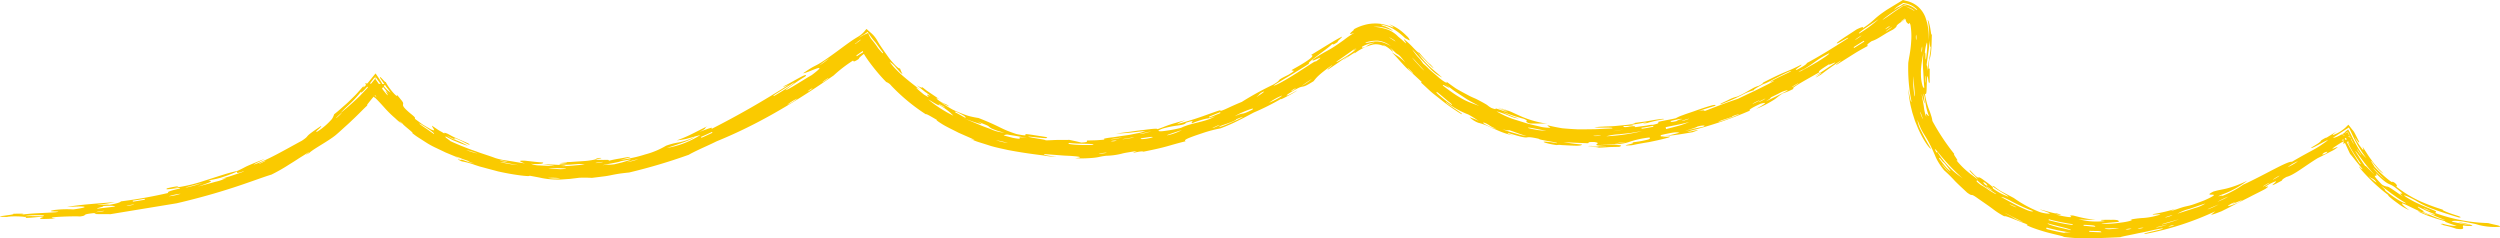 <svg id="Layer_1" data-name="Layer 1" xmlns="http://www.w3.org/2000/svg" viewBox="0 0 626.598 59.765"><defs><style>.cls-1{fill:#faca00;}</style></defs><title>decoration-line-right</title><path class="cls-1" d="M564.09,45.28a25.155,25.155,0,0,1-5.16,1.96c-1.08.28-1.87,0.34-3.36,0.78-3.35,1.72,3.54-.39-2.29,2.22-1.51.58-2.46,0.92-3.11,1.13-0.66.19-1.03,0.26-1.37,0.34a10.711,10.711,0,0,0-1.22.33c-0.57.17-1.38,0.49-2.74,0.9a11.576,11.576,0,0,1,1.35-.62,41.429,41.429,0,0,1-5.72,1.34c-0.81.4,4.33-.43,0.13,0.59a17.809,17.809,0,0,1-2.51.38,21.334,21.334,0,0,0-3.31.42c1.13,0.04-.49.54-2.53,0.76a24.048,24.048,0,0,1-4.76.27c0.61-.19,1.9-0.21,4.4-0.48-0.03-.18-0.01-0.36-0.55-0.45a7.265,7.265,0,0,0-1.29-.05c-0.62,0-1.45-.02-2.57.02-0.57.22,2.17,0.26,0.01,0.36a16.355,16.355,0,0,1-5.72-.56,19.491,19.491,0,0,0,4.27.11,17.6,17.6,0,0,1-3.11-.41c-0.81-.17-1.52-0.36-2.47-0.6-1.24-.08-0.61.16-0.52,0.31,0.1,0.12-.37.26-3.77-0.52,0.24-.09,2.53.31,0.08-0.35-0.08.26-3.81-.98-4.16-0.95,2.04,0.71,2.66.95,2.42,1.04a7.774,7.774,0,0,1-2.62-.47,30.714,30.714,0,0,1-6.33-3.46c-1.72-.91-2.35-1.25-2.87-1.52a12.672,12.672,0,0,1-2.03-1.37c-1.04-.44-0.05.26,1.15,1.02s2.64,1.54,2.32,1.52a15.032,15.032,0,0,1-3.81-2.04c-0.01-.24.36-0.21-2.12-1.97-1.28-.97-1.36-0.8-1.52-0.77s-0.45-.06-1.99-1.74c-0.49-.24-0.02.31,0.58,0.91a6.619,6.619,0,0,1,1.27,1.36c-1.06-.89-1.64-1.23-2.32-1.81a19.759,19.759,0,0,1-3.06-3.08c1.03,0.68-1.1-1.75-.47-1.49a55.67,55.67,0,0,1-5.53-8.33,6.153,6.153,0,0,0-.29-1.28c-0.12-.41-0.26-0.83-0.45-1.31a19.134,19.134,0,0,1-1.14-4.29c0.61,0.83.34-1.86,0.59-4.24,0.25-.55.3,2.49,0.62,1.36-0.02-3.42.07-3.51-.1-3.37-0.06.07-.14,0.19-0.16-0.02a4.654,4.654,0,0,1,.01-0.63c0.02-.34.04-0.76,0.15-1.52,0.58-1.37.54-3.48,0.65-6.52-0.15.63-.19-0.2-0.38-1.25a15.314,15.314,0,0,0-.34-1.54,1.679,1.679,0,0,0-.35-0.74,15.7,15.7,0,0,1,.26,5.22,14.437,14.437,0,0,0-.85-5.92,6.79,6.79,0,0,0-1.81-2.59A6.653,6.653,0,0,0,478.5.2L477.78,0l-0.79.48c-0.97.59-2.03,1.23-3.25,1.98-3.61,2.42-2.7,2.39-5.99,4.61,0.25-.49-0.45-0.25-1.59.31-2.39,1.59-5.45,3.47-4.89,3.49,0.22,0.1,3.3-1.94,2.74-1.28-3.92,2.52-7,4.43-10.29,6.2-0.07.2-.23,0.49-2.49,1.68-1.25.3,1.7-1.29,1.02-1.25-3.85,2-3.64,1.43-9.46,4.45-0.25.23,0.07,0.23-1.23,0.87-1.34.3-2.9,1.66-5.32,2.67a9.123,9.123,0,0,0-2.38.93c-1.21.57-2.33,1.07-1.67,0.97,5.82-2.23,5.27-2.67,8.23-3.5-0.15-.15.91-0.76,2.53-1.62,0.03,0.28,6.77-3.6,6.8-3.12-0.82.45-5.23,2.42-5.3,2.79,2.2-.98.56-0.05-1.83,1.13-1.19.61-2.57,1.26-3.73,1.8-1.16.56-2.1,1-2.42,1.16-3,1.02-4.16,1.46-8.4,3.09,0.04-.23-0.44-0.25-1.56.01,1.93-.65,3.11-0.97,4.24-1.35,0.43-.59-1.94.21-4.49,1.08-1.26.48-2.6,0.87-3.61,1.27a9.179,9.179,0,0,0-1.8.79c-1.84.42-2.02,0.38-4.35,0.89-0.21.22,0.61,0.33-1.35,0.75a5.768,5.768,0,0,0-1.52.18c-0.81.11-1.85,0.26-2.89,0.41-0.25-.11.21-0.37-1.51-0.16a3.5,3.5,0,0,1-1.47.12l-0.02-.24a16.6,16.6,0,0,0,2.5-.18,2,2,0,0,0-1.04-.06c2-.28,3.19-0.48,4.34-0.73,0.17,0.13-2.09.5,0.04,0.24a34.055,34.055,0,0,1,4.29-.98c0.07-.18-0.83-0.05-2.2.15-0.68.12-1.49,0.26-2.35,0.41-0.87.12-1.79,0.24-2.72,0.36,0.1,0.1-.41.24-1.25,0.4-0.84.13-2.02,0.22-3.24,0.34-1.22.14-2.5,0.13-3.54,0.2a19.608,19.608,0,0,0-2.16.19c1.37,0.14,5.42-.09,4.42.27-1.69.03-3.21,0.17-4.64,0.19-1.42,0-2.75.06-4.03,0.02-1.28-.06-2.51-0.14-3.75-0.26-1.23-.2-2.47-0.44-3.75-0.77a1.392,1.392,0,0,0,.7.54c0.07,0.06.02,0.1-.31,0.1a10.943,10.943,0,0,1-1.97-.22c-1.14-.29-2.37-0.53-3.54-0.88s-2.31-.72-3.37-1.05a21.641,21.641,0,0,1-4.27-1.98,24.34,24.34,0,0,1,2.96,1.04c0.48,0.2.95,0.39,1.4,0.54a5.6,5.6,0,0,0,1.24.22c-0.41-.13-0.82-0.26-1.21-0.39-0.38-.15-0.75-0.3-1.09-0.45-0.69-.29-1.31-0.55-1.79-0.78,1.23,0.42,2.22.76,3.01,1.04,0.81,0.23,1.41.41,1.86,0.55a2.752,2.752,0,0,1,1.23.55c0.11,0.2-.71.21,0.71,0.74,1.65,0.06,2.53-.06,4.5.07a25.239,25.239,0,0,1-7.26-2.13c-0.56-.25-1.03-0.47-1.75-0.8s-1.77-.63-3.4-1.21c2.79,1.08,2.88,1.07,2.19.88s-2.13-.65-2.28-0.66a28.015,28.015,0,0,1,2.68,1.12c-2.78-.92-3.14-1.09-3.2-1.01s0.25,0.32-1.04-.14a5.643,5.643,0,0,1-1.09-.75c-0.35-.22-0.95-0.59-2.68-1.48-0.64-.3-1.24-0.53-1.79-0.82s-1.08-.58-1.65-0.88c-0.56-.32-1.19-0.63-1.86-1.07-0.65-.46-1.39-0.98-2.24-1.62,0.52,0.72-.8-0.01-2.2-1.28-0.71-.62-1.53-1.27-2.17-1.89a15.025,15.025,0,0,0-1.46-1.35,9.449,9.449,0,0,0-1.31-1.65,16.734,16.734,0,0,1-1.44-1.92c0.65,0.69,1.35,1.55,2.12,2.36s1.57,1.62,2.29,2.37a11.669,11.669,0,0,0,3.11,2.34c-1.67-1.5-2.82-2.35-3.65-3.27a15.639,15.639,0,0,1-2.44-3c0.86,1.07,5.79,5.91,3.18,3.03a6.149,6.149,0,0,1-1.09-1.02,28.674,28.674,0,0,1-1.9-2.16c0.23,0.54-.41-0.08-1.24-0.94a19.277,19.277,0,0,0-2.34-2.18c-0.38-.24.22,0.49,0.39,0.82,0.09,0.17.09,0.23-.16,0.02s-0.73-.71-1.77-1.55a6.97,6.97,0,0,0-2.79-1.81,14.441,14.441,0,0,0-3.42-.67,8.368,8.368,0,0,1,3.02.34,11.01,11.01,0,0,1,1.45.54c0.56,0.25.47,0.15,0.09-.11a8.412,8.412,0,0,0-1.68-.86,2.526,2.526,0,0,1-1.02-.44,8.53,8.53,0,0,1,3.53,1.33,17.741,17.741,0,0,1,2.62,2.12c0.23,0.03,1.09.65,1.11,0.44a3.012,3.012,0,0,0-.84-1.11,15.036,15.036,0,0,0-1.47-1.3,10.866,10.866,0,0,0-2.9-1.58c1.24,0.69,1.31.94,0.89,0.77a13.076,13.076,0,0,0-2.89-.85,10.068,10.068,0,0,0-4.38.33,11.386,11.386,0,0,0-2.69,1.17c0.77-.32.1,0.13-0.34,0.54s-0.69.75,0.74,0.2A21.219,21.219,0,0,0,337.69,10c-4.43,3.19-3.82,2.27-7.64,4.81-1.44,1.41,4.07-1.91.46,0.7,0.61-.69-1.84.99-4.54,2.72s-5.7,3.43-5.91,3.19c1.61-1.07,5.6-3.32,8.94-5.5-1.13.09,4.23-3.39,5.73-4.88,0.27-.02-0.01.43,1.44-0.56-0.42.02,1.25-1.21,0.98-1.28-1.71.83-4.45,2.6-7.75,4.6,0.88,0.05.52,0.79-4.71,3.68-0.61.57,1.82-.37-0.97,1.28-3.72,1.82-1.12.86-3.77,2.45a76.528,76.528,0,0,0-7.87,4.33c-3.47,1.42-4.24,2.01-5.52,2.32,1.27-.85-2.8.83-6.3,1.96-3.51,1.1-6.36,1.91-2.36.34-0.9.2-1.66,0.42-2.33,0.62-0.67.18-1.26,0.37-1.79,0.55-1.06.37-1.92,0.78-2.95,1.07,0.38-.24-1.11-0.14-3.22.16-1.06.11-2.28,0.26-3.5,0.45-1.23.17-2.46,0.3-3.55,0.51,1.34-.12,2.59-0.16,3.79-0.3s2.37-.26,3.55-0.4a8.134,8.134,0,0,1-2.15.61c-0.57.12-1.22,0.25-1.89,0.38-0.68.1-1.38,0.2-2.07,0.3s-1.34.2-1.93,0.29c-0.59.07-1.11,0.13-1.52,0.2-0.81.13-1.14,0.26-.59,0.39-0.74.06-1.48,0.13-2.22,0.17l-2.22.06c-0.25.19,0.54,0.43-1.48,0.52-1.4-.37-2.22-0.51-2.96-0.68-1.52.04-2.55-.01-3.43,0.03-0.88.02-1.62,0.1-2.54,0.08,0.01-.22-4.09-0.65-4.37-0.94,1.34,0.07,5.98.77,4.48,0.11-4.73-.74-5.19-0.82-5.18-0.64,0.01,0.16.51,0.45-2.21-.09-4.25-1.39-3.64-1.72-9.55-4.04-0.32-.04-0.81-0.12-1.43-0.26a13.269,13.269,0,0,1-2.21-.65c-0.84-.31-1.78-0.69-2.79-1.17-0.98-.54-2.02-1.17-3.09-1.89,1.41,0.78,3.16,1.6,1.4.53-1.83-.57-3.67-2.47-1.15-0.94-0.84-.5-1.62-1.08-2.44-1.62l-1.21-.82-1.15-.9c-0.04.23-.48,0.09-1.45-0.53,0.68,0.54,1.5,1.19,2.17,1.73a7.9,7.9,0,0,1,1.3,1.02c-2.29-1.17,1.18,1.3-1.58-.34-2.41-1.97-2.37-2.1-.96-1.21-3.12-2.39-6.02-4.66-7.66-7a5.29,5.29,0,0,1,1.65,1.5c0.33,0.37.67,0.75,0.94,1.05a2.227,2.227,0,0,0,.66.5c-0.39-.45-0.81-2.01-0.71-1.38-0.39-.01-1.53-1.16-2.67-2.6-1.08-1.5-2.27-3.17-2.86-4.2a7.37,7.37,0,0,0-1.57-2.03L218,7.25l-0.59.71a7.072,7.072,0,0,1-1.46,1.21c-2.52,1.46-4.92,3.55-8.64,6.05-2.49,1.66-1.77.8-5.16,3.12,0.75,0.16,7.23-3.33,2.12.49-1.69.93-6.26,3.95-6.56,3.75a47.319,47.319,0,0,1,4.97-3.43c1.05-1.36-3.54,1.62-5.54,2.52,0.03,0.18.74-.15,1.47-0.49a225.176,225.176,0,0,1-19.57,11.2c1-.9-1.37.16-2.98,0.68,2.53-1.13.68-.74,2.53-1.67l-4.14,2.09a31.7,31.7,0,0,1-3.98,1.7,17.936,17.936,0,0,0,2.52-.41c0.82-.22,1.78-0.49,3.41-0.94a24.652,24.652,0,0,1-4.05,2.05,22.647,22.647,0,0,1-4.38,1.21c3.33-1.1,6.18-2.02,6.99-2.79a15.632,15.632,0,0,1-4.05,1.4,16.549,16.549,0,0,0-3.13.82,20.206,20.206,0,0,1-5.25,2.19,31.233,31.233,0,0,1-3.65.94,14.363,14.363,0,0,1-2.56.38c2.77-.59,2.9-0.79,1.91-0.65-0.5.05-1.27,0.23-2.15,0.37s-1.86.34-2.76,0.57c0.45-.31-0.36-0.26-1.26-0.24-0.91-.01-1.9,0-1.8-0.2,2.29-.25.97-0.46-0.01-0.12,0.17,0.09-.16.2-0.78,0.32a17.522,17.522,0,0,1-2.57.31c-1.02.07-2.12,0.14-3.1,0.21-0.98.03-1.85,0.04-2.39,0.09,4.36,0.15-1.94.28-.01,0.6,0.94,0,1.7,0,2.33-.02,0.63-.05,1.14-0.09,1.57-0.12a7.023,7.023,0,0,1,2.09.09c-2.21.17-3.77,0.41-6,.4,4.19-.14-3.66-0.51-4.49-0.43a28.263,28.263,0,0,1,2.99.42c-1.88-.05-3.06-0.13-3.93-0.17a5.425,5.425,0,0,1-2.06-.41,10.742,10.742,0,0,0,2.43.01c0.51-.06.71-0.17,0.61-0.33-1.84-.12-3.14-0.31-4.03-0.4a6.722,6.722,0,0,0-1.59-.04c-0.42.1,0.27,0.4,1.08,0.67-2.11-.3-3.06-0.51-3.95-0.63-0.44-.07-0.87-0.13-1.41-0.22a14.825,14.825,0,0,1-2.05-.49c-1.56-.59-3.11-1.03-4.89-1.7a65.617,65.617,0,0,1-6.37-2.54c-0.35-.37-1.78-1.21-1.1-1.13,0.62,0.32,1.19.63,1.75,0.9,0.57,0.23,1.09.44,1.57,0.64a21.22,21.22,0,0,0,2.18.76,22.122,22.122,0,0,0-3.23-1.49,7.577,7.577,0,0,1-2.1-1.12c2.27,1.22,2.32,1.04,2.08.87-0.23-.19-0.7-0.48.72,0.12,1.35,0.59,1.57.79,2.65,1.29,0.75,0.11.01-.24-1.2-0.79-0.61-.26-1.33-0.58-2.06-0.89s-1.4-.72-1.97-1.02c-1.19-.46-0.76-0.12-0.75-0.07a1.574,1.574,0,0,1-.55-0.28c-0.23-.13-0.56-0.3-0.99-0.56-0.42-.28-0.95-0.65-1.64-1.11,0.07,0.4.73,1.11,0.51,1.17a3.005,3.005,0,0,1-1.2-.51c-0.38-.21-0.85-0.48-1.46-0.84-0.59-.39-1.27-0.91-2.1-1.53-0.1-.25.41-0.11-0.96-1.2-2.1-1.73-2.08-2.11-2.03-2.43a0.756,0.756,0,0,0-.12-0.64,4.563,4.563,0,0,0-.48-0.63c-0.22-.29-0.51-0.65-0.92-1.1,0.3,1.11-2.32-2-2.84-3.32,0.12,0.66-1.78-2.03-1.35-.85,0.5,0.71,1.11,1.57,1.61,2.28a14.387,14.387,0,0,1,.98,1.34c-0.29-.23-0.61-0.48-0.97-0.81-0.33-.35-0.7-0.78-1.14-1.32,0.17-.02-0.49-1.01-1.27-2.14l-0.39-.57-0.44.54c-0.71.87-1.48,1.84-2,2.42-0.54.56-.82,0.74-0.47,0.08-0.98,1.09-1.64,1.87-2.19,2.43s-0.97.95-1.37,1.35-0.82.79-1.42,1.3-1.33,1.22-2.49,2.12a4.534,4.534,0,0,1-.57,1.21,16.6,16.6,0,0,1-3.62,3.12c-0.61.21-.22-0.15,0.24-0.55s0.94-.89.62-0.81c-4.86,3.22-2.34,2.04-4.74,3.65-3.99,2.14-8.84,5.01-12.06,5.99-0.05-.15,2.37-1.13,2.65-1.4-2.38.93-3.41,1.37-4.2,1.72s-1.28.7-2.66,1.3c-2.11.4-5.05,1.45-8.01,2.37a39.981,39.981,0,0,1-7.92,1.86c2.03-.45,1.48-0.62-1.51.07-1.48.77,3.72-.42,3.09,0.08-2.58.6-3.32,0.91-2.85,1.1a116.871,116.871,0,0,1-11.89,2.12c-0.18.25-.93,0.53-2.94,0.86-0.38-.13-2.5.09-3.05-0.01a34.639,34.639,0,0,0,4.48-.66c-3.21.25-9.59,0.68-12.02,1.24,4.97-.36,6.1-0.02,1.57.59a25.887,25.887,0,0,0-4.54.12c-3.54.6,2.93,0.24,0.04,0.6-5.85.34-5.38,0.21-9.06,0.66,1.68-.26,1.61-0.37-1.53-0.29,1.09,0.26-6.63.78-1.48,0.79,0.83-.28,5.86-0.12,4.56.26,2.61-.09,3.87-0.4,4.54-0.26-0.87.33-2.29,0.72,3.07,0.39-3.86-.34,4.82-0.64,6.07-0.5,2.41-.31-0.4-0.54,4.5-0.93-2.7.5,1.8,0.28,3.11,0.36,3.73-.62,10.39-1.71,16.65-2.74,3.16-.73,8.04-1.98,12.63-3.44,4.6-1.42,8.88-3.09,11.1-3.74a43.943,43.943,0,0,0,4.51-2.57c0.65-.4,1.33-0.82,2.1-1.33s1.7-1.04,2.79-1.77c0.21,0.03-1.83,1.37.13,0.2,1.05-1,4.69-2.9,6.54-4.4,0.5-.41,1.14-0.99,1.85-1.64s1.52-1.35,2.28-2.1c1.57-1.44,3-3,3.95-3.82-0.49.29,0.03-.34,0.74-1.23,0.36-.44.78-0.93,1.16-1.39s0.69-.92.89-1.22c0.39-.14-0.89,1.57-0.61,1.54,0.99-1.31,1.69-2.23,2.24-2.96l-5.11-.18a31.688,31.688,0,0,1,2.34,3.62c-0.06-.32.17-0.03,0.7,0.48,0.51,0.52,1.25,1.33,2.03,2.2a27.249,27.249,0,0,0,2.51,2.44,13.249,13.249,0,0,0,1.82,1.5c-0.68-.58-1.29-1.28.08-0.09-0.01.24,3.16,2.58,2.31,2.25a16.338,16.338,0,0,0,1.94,1.39c0.6,0.38,1.13.73,1.62,1.04a20.738,20.738,0,0,0,2.58,1.4c0.77,0.37,1.48.7,2.26,1.08,0.8,0.33,1.68.7,2.79,1.16,3.51,1.7-1.78-.29,1.28,1.08a18.123,18.123,0,0,1,3.23.87c0.41,0.14.85,0.28,1.32,0.43,0.47,0.12.96,0.25,1.46,0.39,1,0.27,2.05.54,3.08,0.82,4.17,0.94,8.19,1.38,7.89,1.07,1.54,0.3,2.15.39,3.04,0.59a21.138,21.138,0,0,0,4.76.38c0.77-.05,1.55-0.11,2.33-0.16,0.78-.1,1.57-0.19,2.37-0.29,1.76-.06,2.45.01,3.15,0.03,1.29-.16,2.36-0.29,3.28-0.41s1.67-.31,2.35-0.43c1.35-.26,2.41-0.37,3.71-0.51a141.545,141.545,0,0,0,14.93-4.44c0.47-.29,1.39-0.75,2.61-1.33s2.75-1.24,4.36-2.04c8.83-3.6,17.81-8.49,29.34-16.51a34.134,34.134,0,0,1,4.82-3.71c0.32,0-.19.67,1.52-0.46-0.31-.14,1.87-1.73,3.79-3.17l-4.41-.96c0.62,0.88,1.22,1.71,1.66,2.26-0.39.18,2.95,4.84,5.79,7.68a2.885,2.885,0,0,1,1.3.96,47.366,47.366,0,0,0,8.59,7.11c0.24-.04.51,0.09,2.84,1.45-0.35-.05.27,0.4,1.33,1.06s2.63,1.39,4.06,2.13c2.93,1.31,5.45,2.32,2.9,1.53,0.5,0.2.98,0.4,1.44,0.58s0.92,0.31,1.36.45c0.87,0.27,1.68.53,2.43,0.77,1.52,0.44,2.89.7,4.21,1,2.66,0.51,5.22.91,9.03,1.38a15.779,15.779,0,0,0,3.13.31c-1.97-.22-3.18-0.45-3.09-0.67,1.37,0.1,2.78.21,4.07,0.31,1.29,0.12,2.46.12,3.34,0.21,1.75,0.14,2.35.33,0.39,0.52a25.671,25.671,0,0,0,3.32,0c0.8-.04,1.33-0.09,1.77-0.15,0.88-.1,1.36-0.31,2.74-0.46a17.373,17.373,0,0,0,3.86-.52c0.73-.21,1.47-0.3,3.83-0.69-2.58,1.09,1.01-.18,1.62.19,6.34-1.27,5.9-1.45,10.58-2.62-0.4-.26-0.36-0.52,4.22-2.03a32.716,32.716,0,0,1,4.5-1.19,45.543,45.543,0,0,0,4.8-2.12c1.17-.57,2.14-1.11,3.56-1.86a60.772,60.772,0,0,0,6.88-3.45c-0.52.45,1.22-.45,2.57-1.19,1.32-.77,2.25-1.37.17-0.22-1.76.99-1.87,0.68-.18-0.31,3.97-2.41,1.61-.2,5.55-2.68,0.69-.87,1.19-1.59,4.67-4.06,0.01,0.18-1.54,1.22-1.07,1.15,1.93-1.23,4.62-3.25,5.11-3.37-2.1,1.55-1.22.95-.08,0.18s2.41-1.57,1.48-.73a12.232,12.232,0,0,1,4.9-2.38,4.508,4.508,0,0,1,1.81.13c0.49,0.15.9,0.31,1.09,0.36-0.69-.39-0.66-0.41-0.24-0.24a6.943,6.943,0,0,1,2.12,1.56c0.16-.08-0.25-0.62-0.69-1.08,0.74,0.65,1.16,1.08,1.44,1.33a2.275,2.275,0,0,0,.52.38c0.25,0.14.49,0.22,1.97,2.13a12.989,12.989,0,0,0-1.84-1.59c-0.33-.21-0.62-0.39-1.57-0.99,0.94,0.91,1.67,1.78,2.3,2.46s1.14,1.25,1.67,1.73c1.08,0.95,1.9,1.73,3.51,3.21L357,20.7c1.46,1.31,2.42,2.29,3.25,2.92,0.82,0.65,1.39,1.1,1.93,1.53a49.1,49.1,0,0,0,4.88,3.42c1.36,0.45-4.36-2.94-3.77-2.97a22.239,22.239,0,0,0,5.52,3.08c1.55,0.84,2.09,1.3,2.7,1.65a18.5,18.5,0,0,0-2.34-.93,6.793,6.793,0,0,0,2.13,1.36,13.514,13.514,0,0,1,2.17.73c0.74,0.32,1.49.69,2.27,0.98a20.346,20.346,0,0,0,4.49,1.52c-1.18-.34-1.73-0.62-1.44-0.67,6.88,2.14,2.91.38,7.71,1.46,0.11,0.35,5.07.9,4.56,1.11-5.55-.94-3.12.08-0.06,0.48a3.534,3.534,0,0,1,1.17-.01c0.63,0.03,1.43.07,2.22,0.11s1.55,0.07,2.1.04c0.55-.05.89-0.14,0.81-0.3-1.84-.12-3.51-0.41-4.63-0.59,2.1,0.11,2.96.17,6.2,0.28,0.25-.13-0.25-0.35,1.55-0.31,2.64,0.39-2.13.84,3.12,1.02-2.69.15-4-.14-4.69,0.01,1.62,0.09,2.45.14,2.66,0.18s-0.22.16-1.09,0.22c2.14,0,2.93-.11,3.57-0.14,0.64-.05,1.14-0.03,2.7-0.08,0.97-.36.24-0.44-0.94-0.46s-2.85-.09-3.77-0.18c1.19,0.03,2.16.04,2.96,0.04s1.43-.09,1.94-0.14a10.145,10.145,0,0,0,2.03-.4,23.815,23.815,0,0,1,5.33-1.2c0.18,0.14.25,0.3-.32,0.51a26.31,26.31,0,0,1-4.2.73c1.09,0.02.07,0.34-.72,0.51-0.79.19-1.33,0.33,0.8,0.2,2-.42,3.15-0.6,4.38-0.8,1.22-.27,2.54-0.5,4.8-1.12,1-.39.01-0.25-0.75-0.16-0.77.05-1.29,0.14,0.65-.31,1.52-.07,4.38-0.58,6.16-0.88,4.46-1.52-4.16.82-.14-0.46a96.376,96.376,0,0,0,14.59-4.98c-0.5-.07.15-0.57,2.6-1.7,1.9-.49,1.28-0.06-1.1,1.29a25.484,25.484,0,0,0,4.67-2.42c0.68-.48.93-0.79,1.98-1.46a18.592,18.592,0,0,0,2.83-1.2c-0.58.05-.1-0.34,1.08-1.07s3.08-1.78,5.34-3.07c-0.51-.03.11-0.56,2.38-1.96-0.18.37,1.61-.65,1.55-0.37-1.68,1.15-3.84,2.52-5.07,3.4,4.7-2.68-2.61,1.96,1.5-.45q1.635-1.305,4.99-3.54c0.01,0.18-1.58,1.16-1.11,1.1,5-3.11,4.53-2.95,7.8-4.71,0.12-.29-0.69-0.08,1.02-1.23,1.61-.49,2.98-1.73,5.34-2.89,1.72-1.21-.06-0.51,2.26-2.06,0.86-.6,1.5-1.01,1.92-1.27l-1.67.35a1.052,1.052,0,0,1,.55.29,0.326,0.326,0,0,1,.12.23,1.518,1.518,0,0,0,.29.69,2.973,2.973,0,0,0,.39.34,0.125,0.125,0,0,0,.15-0.1c0.05-.12.09-0.31,0.37,0.34a17.2,17.2,0,0,1,.19,3.95c-0.04.67-.09,1.39-0.21,2.26-0.05.43-.13,0.91-0.22,1.43-0.05.26-.1,0.54-0.15,0.83-0.05.32-.11,0.66-0.16,1.02a42.246,42.246,0,0,0,.8,9.72c-0.15.53-.63-2.11-0.8-3.17a27.806,27.806,0,0,0,.69,4.63c0.11,0.44.22,0.88,0.33,1.33l0.42,1.32c0.26,0.89.64,1.72,0.97,2.54,1.39,3.23,3.13,5.46,3.27,5.14-1.31-2.13-2.04-3.59-2.57-4.66a7.6,7.6,0,0,1-.81-2.54c0.37,1.02.64,1.72,0.87,2.22,0.25,0.49.43,0.81,0.6,1.09,0.33,0.57.64,0.97,1.39,2.35,0.92,1.77,1.23,2.56,1.6,3.41a10.106,10.106,0,0,0,.72,1.44,16.557,16.557,0,0,0,1.53,2.17,35.1,35.1,0,0,1,2.69,2.66c1.28,1.29,2.69,2.55,3.03,2.89,1.79,1.29.46-.17,2.81,1.54,1.01,0.7,1.73,1.2,2.29,1.59s0.94,0.68,1.3.94a18.644,18.644,0,0,0,2.93,1.88c0.32-.2,2.23.69,5.96,2.1-1.21-.13.91,0.78,3.43,1.54,2.51,0.8,5.45,1.3,5.53,1.53a46.937,46.937,0,0,0,7.03.37c2.53-.11,5.05-0.18,7.15-0.3,0.36-.19,2.35-0.51,4.56-1.01,2.23-.39,4.65-1.07,6.07-1.21,0.53,0.22-5.84,1.34-4.45,1.42a74.127,74.127,0,0,0,17.6-5.69,11.752,11.752,0,0,1-.99.79c-0.11.15,0.4,0.07,2.63-.83,0.65-.33,1.33-0.66,2.05-1.03s1.5-.78,2.36-1.22,1.83-.91,2.9-1.47,2.28-1.13,3.61-1.85c2.17-1.5-1.74.45,1.07-1.24,4.6-2.25-2.7,2.26,3.02-.82,0.25-.25-0.08-0.23,1.21-0.95,1.84-.44,4.48-2.66,7.81-4.7,1.34-.65,2.68-1.35,4.07-2.06,3.1-2.07-2.88,1.24.97-1.3,3.55-2.27-.66,1.18,2.89-1.09a3.979,3.979,0,0,1,.68-0.61l-2.82-.9c0.74,1.37,1.79,3.8,2.35,4.91,0.62,0.68,1.55,1.96,3.03,3.69,0.23,0.63-1.7-1.66-.28.23A45.1,45.1,0,0,0,599.57,49c-0.69-.36.64,0.83,2.18,1.92a13.756,13.756,0,0,0,2.96,1.77c-1.59-1.12-2.15-1.77-1.67-1.68s2,0.92,4.9,2.27c-1.87-.66-0.99-0.19.65,0.48,0.81,0.36,1.85.68,2.78,1.01,0.96,0.27,1.82.55,2.35,0.68-0.51.08,1.92,0.86,2.89,1.18a9.276,9.276,0,0,1-2.04-.18,18.684,18.684,0,0,1-2.58-.71c2.78,1-.91-0.09,1.41.74a21.1,21.1,0,0,1,3.05.85c2.78,0.41,1.29-.53,1.79-0.82,1.64,0.24,2.43.12,2.23-.04a16.433,16.433,0,0,0-3.62-.77c1.14,0.34,2.94.61,2.96,0.75-2.06-.39-3.3-0.64-4.5-0.9,0.24-.25.99-0.3,3.13,0.02,1.25,0.25,2.02.4,2.58,0.52s0.89,0.25,1.27.34a16.39,16.39,0,0,0,5.13.41c0.08-.19-0.39-0.33-1.01-0.46s-1.4-.31-1.97-0.47a41.87,41.87,0,0,1-13.21-2.51l0.18-.45c-1.01-.41-1.78-0.73-2.42-1.01s-1.18-.49-1.7-0.74-1.06-.46-1.67-0.81a21.656,21.656,0,0,1-2.26-1.37c0.3-.08,1.02.23,2.79,1.16a22.456,22.456,0,0,0,4.6,2.24c1.66,0.64,3.6,1.26,6.39,2.1,1.09-.01-0.12-0.36-1.48-0.81s-2.87-1.05-2.54-1.15a51.164,51.164,0,0,1-5.29-1.94,29.124,29.124,0,0,1-6.47-3.91c0.46,0.17.27-.73-0.91-1.2,0.25,0.77-3.03-2.14-4.52-3.75,0.04-.15-1.07-1.55-0.66-1.36a17.24,17.24,0,0,0,1.68,2.08,6.61,6.61,0,0,0,1.34,1.08c-0.4-.39-0.75-0.74-1.08-1.06-0.31-.33-0.58-0.65-0.83-0.93a15.94,15.94,0,0,1-1.23-1.56c-0.36-.47-0.68-0.94-1.02-1.47s-0.73-1.1-1.17-1.83c0.28,0.8.3,1.04-.01,0.69a18.672,18.672,0,0,1-1.93-2.94c0.36,0.34,1.18,1.73,1.11,1.07-0.66-1.26-.98-1.93-1.2-2.32a4.47,4.47,0,0,0-.53-0.72l-0.97-1.24-0.71.71a10.6,10.6,0,0,1-1.97,1.38c-1.57.77-1.64,0.66-.25-0.41-0.85.53-1.71,1.06-2.56,1.58-0.11-.02-0.27,0-1.35.69-0.07.21-.23,0.49-2.44,1.77-0.41.7,3.62-1.83,4.17-1.84-3.52,2.62-3.32,2.06-9.04,5.42-1.05-.25-6.76,3.24-12.23,5.75a25.864,25.864,0,0,1-5.27,2.83c0.46-.41-2.16.57-0.14-0.33A22.673,22.673,0,0,0,564.09,45.28Zm39.05,4.02c-2.56-1.77-3.37-2.37-3.87-2.52a2.845,2.845,0,0,1-1.45-.55c-1.8-1.81-1.88-2.16-1.73-2.18,0.17-.03.65,0.18,0.22-0.63,3.42,3.42,2.94,2.19,4.82,3.55,1.94,1.52,1.93,1.59,1.67,1.56S602.02,48.36,603.14,49.3Zm-7.18-5.54c-0.38-.32-0.98-0.96-1.48-1.45-0.48-.5-0.84-0.88-0.79-0.63-0.72-1-1.44-2.03-2.54-3.83C591.47,37.93,593.36,41.01,595.96,43.76ZM115.24,39.41c-0.23-.21.08-0.14,0.66,0.08,0.29,0.12.65,0.26,1.05,0.42,0.41,0.14.86,0.29,1.31,0.45-0.31,0,.54.31,1.45,0.63A23.186,23.186,0,0,1,115.24,39.41Zm-5.71-5.85c-0.5-.35-1-0.71-1.59-1.13s-1.31-.84-2.11-1.5a2.918,2.918,0,0,1,.9.47c0.44,0.24.96,0.57,1.44,0.9C109.13,32.95,109.93,33.59,109.53,33.56Zm85.43-9.57c-0.74.23-.05-0.24,1.11-0.95s2.76-1.72,3.89-2.42C199.76,20.99,197.92,22.25,194.96,23.99Zm45.37,3.94c2.86,1.34,2.46,1.4,2.51,1.64-1.08-.55-1.28-0.76-2.62-1.42Zm243.6-10.14c-0.04-.73-0.03-1.46-0.21-1.42,0.06-.7.17-1.38,0.25-1.95s0.15-1.05.21-1.5a25.594,25.594,0,0,0,.28-2.77c0.07,0.88.11,1.71,0.28,1.65C484.52,14.68,484.13,15.24,483.93,17.79ZM497.9,45.61a1.746,1.746,0,0,1,1.09.96A1.551,1.551,0,0,1,497.9,45.61ZM483.39,19.16c0.05-.37.07-0.11,0.08,0.28a9.938,9.938,0,0,1,.05,1.12C483.5,21.29,483.32,19.55,483.39,19.16Zm27,33.75c-0.19.22-1,.01-2.36-0.62-1.37-.6-3.28-1.59-5.65-2.94a2.963,2.963,0,0,1,1.05.34c0.46,0.19,1.01.47,1.66,0.82A45.751,45.751,0,0,0,510.39,52.91ZM483.55,14.86c-0.23.17,0-1.92-.28-1.6a10.24,10.24,0,0,1,.51-2.61C483.88,10.71,483.98,11.98,483.55,14.86Zm15.23,32c-0.58-.5.94,0.5,1.26,0.74C500.62,48.07,499.08,47.13,498.78,46.86ZM286.51,33.61c0.02-.12,1.77-0.41,2.88-0.72A13.809,13.809,0,0,1,286.51,33.61Zm17.43-4.14-0.09-.22c0.92-.37,1.85-0.75,2.78-1.13l0.09,0.22C305.79,28.72,304.86,29.1,303.94,29.47Zm1.48-.34c-2.3,1.46-6.15,1.67-8.53,2.9a33.872,33.872,0,0,1-4.78.86c-1.13.05-1.41-.09,0.18-0.68a26.1,26.1,0,0,1,3.97-.78c0.99-.17,1.64-0.29,1.8-0.66,3.07-1,.78.2,1.61,0.11a20.455,20.455,0,0,1,3.54-1.15A7.238,7.238,0,0,0,305.42,29.13ZM483.13,22c-0.11.11-.26-0.05-0.42-0.44a10.279,10.279,0,0,1-.36-1.82,11.018,11.018,0,0,1-.06-1.33,10.384,10.384,0,0,1,.06-1.55c0.09-1.08.32-2.31,0.56-3.63-0.08,1.03-.13,1.77-0.14,2.37,0.01,0.58.04,1.05,0.05,1.56C482.91,18.16,482.92,19.35,483.13,22Zm13.25,23.18a13.615,13.615,0,0,0,1.95,1.59c0.51,0.33,1.13.73,2.8,1.82,0.12,0.23-.8-0.3-1.76-0.92a17.289,17.289,0,0,0-2.06-1.31c-1-.76-1.07-0.89-1.08-1ZM279.21,34.92c0.03-.09,1.8-0.3,2.93-0.48A16.034,16.034,0,0,1,279.21,34.92Zm140.28-4.56c2.46-.63,2.74-0.61,2.95-0.51a2.976,2.976,0,0,0-1.41.51C419.32,30.75,419.75,30.44,419.49,30.36ZM471.68,4.81a30.567,30.567,0,0,1-4.87,3.58C466.26,8.36,469.3,6.43,471.68,4.81Zm3.84-2.38a6.6,6.6,0,0,1,1.85-1.38l0.48-.31,0.53,0.1a5.388,5.388,0,0,1,2.65,1.28,1.031,1.031,0,0,1,.36.43,2.079,2.079,0,0,1-.51-0.31,5.516,5.516,0,0,0-2.54-1.14L477.92,1l-0.4.27-0.66.44C477.03,1.47,476.3,1.93,475.52,2.43Zm7.4,21.03c0.53,0.87.34,3.09,1.38,5.61-0.46.03-.83-1.46-0.68,0.24a10.825,10.825,0,0,1-.59-2.49c-0.08-.61-0.22-1.33-0.59-3.3,0.23,0.62.5,1.81,0.7,2.23S483.26,25.85,482.92,23.46Zm-76.58,9.22c4.48-.69-4.02.7,0,0h0ZM245.72,30.4c1.29,0.53,2,.8,2.42.99a2.181,2.181,0,0,1,.68.45,2.733,2.733,0,0,0,.83.49,15.848,15.848,0,0,0,2.95.92,9.307,9.307,0,0,1-3.42-.87c-0.82-.32-1.8-0.63-2.87-1.1-1.07-.45-2.27-0.95-3.58-1.5-1.02-.47-1.06-0.48-0.62-0.29,0.22,0.1.56,0.24,0.96,0.42,0.41,0.14.88,0.31,1.34,0.47C246.28,31.03,248.05,31.57,245.72,30.4Zm166.54,1.63c0.99-.11,1.96-0.31,2.93-0.5l0.04,0.24c-0.98.19-1.95,0.39-2.94,0.5ZM523.08,56.35c3.13,0.12,2.8.27,2.93,0.47-1.21-.04-1.47-0.14-2.95-0.23Zm30.5-5.33a9.306,9.306,0,0,1-2.6,1.11c-1.54.54-3.4,1.07-4.41,1.44a10.578,10.578,0,0,1,2.85-1.17C550.95,51.92,552.66,51.26,553.58,51.02ZM216.1,9.52a3.973,3.973,0,0,1,1.24-.86c0.12-.09.24-0.17,0.31-0.22l0.64-.45,0.47,0.69a19.419,19.419,0,0,0,1.38,1.81c0.41,0.45.78,1.12,1.97,2.63,0.25,0.63-.4-0.09-1.17-1.01a22.569,22.569,0,0,0-1.77-2.36,6.454,6.454,0,0,1-.54-0.97l-0.22-.51-0.67.31A7.141,7.141,0,0,0,216.1,9.52Zm66.1,25.4c0.02-.13,1.8-0.3,2.93-0.57a3.473,3.473,0,0,1-1.04.29C283.51,34.74,282.78,34.83,282.2,34.92Zm80.7-13.9c0.5,0.34,1,.7,1.53,1.09a20.791,20.791,0,0,0,1.78,1.26c0.67,0.44,1.43.93,2.29,1.5,0.88,0.55,1.93,1.07,3.12,1.72-2.3-.98-3.78-0.97-9.1-5.11-0.35-.58,1.01.37,1.48,0.52C364.28,22.1,363.61,21.57,362.9,21.02ZM504.67,51.31c-0.32-.21-0.07-0.11.31,0.06a10.806,10.806,0,0,1,1.07.49C506.72,52.23,505.01,51.54,504.67,51.31Zm9.69,3.64c0.94,0.29,1.91.47,2.87,0.7,0.97,0.17,1.93.39,2.91,0.5,0.72,0.27-.11.25-1.44,0.02-1.33-.21-3.14-0.64-4.41-0.99ZM279.25,35.4a4.345,4.345,0,0,1,1.48-.17A3.072,3.072,0,0,1,279.25,35.4Zm36.99-11.49a2.564,2.564,0,0,1,1.22-.91C318.59,22.54,314.51,25.21,316.24,23.91ZM451.58,18.1a3.782,3.782,0,0,1,1.32-.73c3.01-1.78,3.23-2.46,6.38-4.01,0.28,0.06-1.08,1-2.79,2.06C454.76,16.44,452.7,17.61,451.58,18.1ZM474.47,3.56c1.26-.88,2.53-1.68,3.19-2.07l0.36-.21,0.27,0.08c0.76,0.23.9,0.31-.02,0.09l-0.29-.07-0.27.19c-0.35.25-.98,0.66-1.92,1.27C472.57,5.18,471.44,5.78,474.47,3.56Zm69.24,50.92c-0.76.14,1-.43,1.41-0.51C545.89,53.83,544.12,54.4,543.71,54.48ZM206.2,16.41a21.925,21.925,0,0,1,2.43-1.78A19.183,19.183,0,0,1,206.2,16.41Zm30,9.75c-0.63-.44,1.01.41,1.35,0.64C238.19,27.25,236.54,26.4,236.2,26.16Zm186.37,4.15c-0.76.16,1-.45,1.41-0.53C424.73,29.62,422.97,30.22,422.57,30.31Zm171.34,9.31a10.682,10.682,0,0,1-2.26-2.92c-0.4-.69-0.77-1.42-1.13-2.08-0.32-.68-0.63-1.3-0.91-1.76l-0.25-.41-0.3.24a3.1,3.1,0,0,0-.66.64c-1.76,1-2.52,1.27-2.82,1.19,1.48-.96,2.49-1.61,3.29-2.13l0.69-.44,0.37,0.78c0.51,1.07.84,1.89,1.41,2.88a19.271,19.271,0,0,0,1,1.71A25.233,25.233,0,0,0,593.91,39.62ZM57.57,44.56a9.6,9.6,0,0,1-2.69.99c-1.59.44-3.47,0.95-4.53,1.25,3.58-1.28,3.96-1.35,2.69-1.6a24.48,24.48,0,0,0,3.14-.66,43.133,43.133,0,0,0,4.04-1.52c0.18,0.13-.53.69,1.58-0.07,0.4-.09.06,0.06-0.62,0.32-0.69.23-1.7,0.57-2.62,0.88C56.7,44.71,55.22,45.14,57.57,44.56Zm92.73-3.69c-0.78.02,1.06-.27,1.47-0.29C152.55,40.56,150.72,40.85,150.3,40.87Zm108.12-6.23c-2.49-.42-2.08-0.16-2,0.01,0.04,0.08,0,.15-0.54.09a12.288,12.288,0,0,1-1.23-.2c-0.56-.15-1.29-0.34-2.25-0.59a1.688,1.688,0,0,1,1.33-.15C254.59,33.93,256.01,34.13,258.42,34.64Zm10.39,1.19c2.21,0.31,6.68.08,6,.48C271.31,36.45,267.76,36.17,268.81,35.83ZM479,1.89c-0.41-.13-0.1-0.13.36,0.03,0.22,0.09.49,0.21,0.72,0.33a4.633,4.633,0,0,1,.48.37c0.34,0.31.06,0.13-.34-0.14a3.75,3.75,0,0,0-.69-0.36A2.788,2.788,0,0,0,479,1.89ZM595.58,42.08c0.26,0.1,1.87,1.96,3.21,3.09A18.291,18.291,0,0,1,595.58,42.08ZM236.14,26.27A14.162,14.162,0,0,1,239.78,29a32.329,32.329,0,0,1-6.33-4.09C234.32,25.37,236.38,26.73,236.14,26.27ZM482.58,11.64a3.538,3.538,0,0,1-.14,1.52A4.138,4.138,0,0,1,482.58,11.64ZM47.31,47.05c0.21-.18,2.64-0.75,4.35-1.22A32.1,32.1,0,0,1,47.31,47.05ZM65.9,41.03c-0.74.25,0.94-.56,1.33-0.71C67.97,40.06,66.3,40.9,65.9,41.03Zm20.3-12.7c1.47-1.72,2.79-2.41,5.18-5.42-0.45,1.08,1.57-1.1,3.45-3.67l0.05-.07,0.05,0.07a49.018,49.018,0,0,0,3.39,4.33c-1.84-1.73-.03.2-0.37,0.31a19.332,19.332,0,0,1-1.87-2.42c-0.53-.75-1-1.43-1.43-2.05l0.45,0.02c-0.79.98-1.48,1.81-2.13,2.58-0.69.72-1.33,1.39-1.97,2.07C89.66,25.37,88.25,26.65,86.2,28.33Zm200.52,6.34c1.83-.25,3.05-0.5,3.02-0.26a10.183,10.183,0,0,1-2.62.46A0.361,0.361,0,0,1,286.72,34.67ZM556.63,50.56a27.746,27.746,0,0,1,2.72-1.3A15.446,15.446,0,0,1,556.63,50.56ZM412.38,32.87a47.659,47.659,0,0,1-8.96,1.29,14.673,14.673,0,0,1,3.25-.51c0.87-.1,1.85-0.2,2.83-0.31C410.48,33.17,411.47,33.01,412.38,32.87ZM465.99,9.9c-0.69.36,0.84-.71,1.21-0.91C467.89,8.62,466.36,9.7,465.99,9.9Zm66.03,47.24a14.4,14.4,0,0,1-2.34.3,5.961,5.961,0,0,1-1.27-.09c-0.16-.05-0.02-0.1.54-0.12,0.28,0,.67-0.01,1.17-0.02C530.63,57.18,531.26,57.16,532.02,57.14Zm42.17-15.23a11.006,11.006,0,0,1,2.6-1.51A12.669,12.669,0,0,1,574.19,41.91ZM85.22,29.49c-0.64.45,0.75-.8,1.06-1.08C86.9,27.94,85.57,29.27,85.22,29.49ZM215.27,10.97c-0.68.39,0.81-.75,1.17-0.96C217.12,9.62,215.63,10.76,215.27,10.97ZM388.41,32.79a20.28,20.28,0,0,1-4.48-.68C383.3,31.71,386.08,32.36,388.41,32.79Zm29.9-.91c2.18-.47,3.74-0.71,5.89-1.3a20.339,20.339,0,0,1-2.2.82c-1,.29-2.22.6-3.59,0.95Zm173.35,5.66c-0.35-.7.68,0.86,0.91,1.21,0.2,0.34.01,0.13-.25-0.2A7.919,7.919,0,0,1,591.66,37.54Zm16.73,14.74c-0.68-.39,1.05.32,1.42,0.52C610.48,53.17,608.75,52.49,608.39,52.28ZM156.32,40.43c2.88-.56,2.99-0.53,2.16-0.25-0.42.13-1.07,0.33-1.74,0.53-0.67.16-1.36,0.33-1.83,0.45-1.63.24-1.05-.03-3.03,0.25C152.21,41.25,156.33,40.61,156.32,40.43Zm244.07-6.34c-0.39-.04-0.12-0.07.3-0.09s0.99-.06,1.2-0.05C402.68,33.98,400.81,34.16,400.39,34.09Zm188.14-.55a3.307,3.307,0,0,1,.72-0.55l0.02-.02L589.28,33c0.41,0.84,1.02,2.22,1.62,3.25a5.223,5.223,0,0,1-.69-1.09c-0.32-.6-0.66-1.39-1-2.13l0.08,0.03C589.02,33.22,588.77,33.39,588.53,33.54ZM117.66,37.59a24.806,24.806,0,0,1,2.89.9A18.9,18.9,0,0,1,117.66,37.59Zm8.67,2.7c-0.75-.22,1.11.07,1.51,0.18C128.59,40.69,126.73,40.4,126.33,40.29ZM297.06,32.6a13.355,13.355,0,0,1-3.48,1.28C292.94,33.98,293.5,33.74,297.06,32.6Zm57.66-18.2a10.769,10.769,0,0,1,1.18,1.22c0.6,0.65,1.33,1.43,1.93,2.09a7.649,7.649,0,0,1-1.22-1.18C356,15.89,355.27,15.09,354.72,14.4ZM514.07,55.99c3.71,1.01,5.71,1.36,5.85,1.7-0.44-.1-1.05-0.22-1.7-0.38s-1.37-.29-2.01-0.48C514.92,56.49,513.91,56.12,514.07,55.99Zm19.5,1.5a4.594,4.594,0,0,1,1.51-.19,2.8,2.8,0,0,1-.85.21A2.039,2.039,0,0,1,533.57,57.49Zm73.36-5.68a42.645,42.645,0,0,0,4.13,1.89c0.18,0.22-.39.07-1.5-0.35,0.49,0.26,1.12.57,1.83,0.9,0.72,0.3,1.52.63,2.37,0.93a11.618,11.618,0,0,1-2.29-.67c-1.11-.43-2.41-0.98-3.45-1.47,0.64,0.11.18-.19-0.34-0.51C607.16,52.18,606.58,51.8,606.93,51.81ZM138.29,42.2c0.82-.16,7.18.03,3.03,0.21C140.09,42.34,139.8,42.32,138.29,42.2Zm38.24-7.89c0.94-.37,1.84-0.83,2.76-1.24l0.1,0.22c-0.92.41-1.83,0.87-2.76,1.25ZM524.49,57.86c1.62,0.06,2.34.01,2.68,0.1a0.372,0.372,0,0,1,.36.26c-1.23-.01-1.51-0.05-3.05-0.12ZM34.1,50.3c1-.14,1.99-0.31,2.99-0.48l0.04,0.24c-1,.17-1.99.34-2.99,0.48Zm92.14-9.66c0.27-.1,2.73.47,4.5,0.76A31.886,31.886,0,0,1,126.24,40.64Zm31.68,0.05a21.689,21.689,0,0,1,2.93-.8A21.689,21.689,0,0,1,157.92,40.69ZM349.2,9.52c-0.6-.44.98,0.39,1.26,0.72C351.01,10.75,349.55,9.7,349.2,9.52ZM482.13,28.21c-0.18-.77.48,1.01,0.58,1.42C482.91,30.4,482.23,28.63,482.13,28.21Zm54.48,29.1a3.658,3.658,0,0,1,1.5-.23A4.036,4.036,0,0,1,536.61,57.31Zm17.54-4.83c0.01-.11,1.7-0.76,2.77-1.25A17.185,17.185,0,0,1,554.15,52.48Zm-61.36-7.74c-0.94-.72-1.48-1.07-2.37-1.85a23.75,23.75,0,0,1-4.01-4.8l-0.2.14c-0.96-1.68-.1-0.64,1.35,1.14A50.565,50.565,0,0,0,492.79,44.74ZM542.6,56.27c0.21-.19,2.66-0.81,4.38-1.31A35.133,35.133,0,0,1,542.6,56.27Zm28.1-11.32c-0.72.32,0.89-.66,1.26-0.84C572.68,43.79,571.09,44.78,570.7,44.95ZM26.65,51.65c2.03-.15,2.83-0.08,3.07.11-1.5.21-3.01,0.36-4.52,0.54C24.98,52.11,27.01,51.84,26.65,51.65ZM43.14,49.2a12.773,12.773,0,0,1,2.97-.64A12.246,12.246,0,0,1,43.14,49.2ZM480.39,19.1c0.18,2.5.41,4.55,0.39,4.98,0.01,0.21-.12.02-0.21-0.76-0.05-.39-0.11-0.92-0.18-1.62C480.38,21.01,480.34,20.15,480.39,19.1ZM589.33,35.34c0.8,1.56.3,0.81-.11,0.05-0.24-.16.74,1.8,1.8,3.41s2.08,2.95,1.14,2.09c-0.79-1.29-2.08-3.3-2.93-4.9-0.86-1.58-1.46-2.65-1.32-1.73-0.09-.24-0.17-0.46-0.22-0.61l2.45,0.78c-1.53.77-2.13,0.87-2.4,0.71,0.82-.44,1.52-0.84,2.09-1.2l-1.61-.51A8.585,8.585,0,0,0,589.33,35.34Zm14.57,15.6c-0.3.15-2.22-.72-5.31-3.23,0.29,0.05-.15-0.36-1.01-1.2,0.54,0.41,1.52,1.15,2.66,2.01,0.59,0.4,1.19.86,1.82,1.27S603.31,50.6,603.9,50.94Zm4.02,2.31c-0.7-.39,1.08.33,1.45,0.54C610.07,54.17,608.29,53.47,607.92,53.25ZM481.08,8.66a2.83,2.83,0,0,1,.02,1.42A4,4,0,0,1,481.08,8.66Zm60.14,48.39c0.02-.13,1.83-0.46,2.95-0.83A14.094,14.094,0,0,1,541.22,57.05Zm26.97-10.36c-0.72.31,0.9-.65,1.29-0.82C570.2,45.56,568.58,46.53,568.19,46.69ZM465.42,11.82c0.85-.54,1.7-1.08,2.55-1.61l0.13,0.2c-0.85.54-1.71,1.08-2.55,1.61Zm48.37,45.21c0.98,0.3,2,.49,3,0.73,1.02,0.18,2.02.4,3.05,0.52-0.83,0-1.62-.06-1.59.11-1.54-.27-3.06-0.61-4.55-1.02Zm-73.5-31.08c-0.75.27,0.94-.59,1.33-0.74C442.37,24.94,440.69,25.8,440.29,25.95Zm47.78,14.78c2.03,2.51,2.02,2.62.73,1.43-0.7-.77-1.33-1.61-1.98-2.44l0.19-.14C487.81,40.63,487.96,40.71,488.07,40.73Zm107.02,3.86a2.771,2.771,0,0,1,1.27.94c0.4,0.49-.37-0.08-1.01-0.61C594.69,44.4,594.22,43.87,595.09,44.59ZM32.76,51.6c-0.79.05,1.07-.31,1.49-0.34C35.03,51.2,33.18,51.57,32.76,51.6ZM310.35,29.13c1.13-.81,5.63-2.59,4.31-1.61C311.5,29.09,312.99,27.95,310.35,29.13Zm272.51,9.6a1.777,1.777,0,0,1,1.35-.69A1.748,1.748,0,0,1,582.86,38.73ZM417.18,33.84c3.95-.91,3.91-0.67,4.6-0.58C416.82,34.62,416.81,34.2,417.18,33.84Zm24.6-8.3c-0.74.27,0.94-.59,1.33-0.76C443.84,24.48,442.19,25.41,441.78,25.54ZM473.32,7.32a3.627,3.627,0,0,1,1.26-.82A3.816,3.816,0,0,1,473.32,7.32Zm31.59,46.91a14.624,14.624,0,0,1-1.64-.93c0.09,0.04.67,0.38,1.42,0.75,1.46,0.8,3.55,1.72,3.03,1.56a14.858,14.858,0,0,1-1.88-.82C505.37,54.51,505.04,54.31,504.91,54.23Zm39.41,2.57a3.728,3.728,0,0,1,1.49-.4A3.768,3.768,0,0,1,544.32,56.8Zm15.82-5.78c1.58-.7.82-0.24,0.05,0.11,1.13-.27,4.18-1.83,1.53-0.31C559.43,51.75,558.39,51.98,560.14,51.02ZM7.1,54.19c0.6-.32,5.87-0.35,4.55-0.02C9.66,54.24,9.26,54.11,7.1,54.19ZM250.46,35.15a21.163,21.163,0,0,1,3.01.71A21.821,21.821,0,0,1,250.46,35.15Zm175.7-3.39c1.05-.36,2.54-0.42,1.61-0.02-0.26.14-2.55,0.44-4.5,1.11C423.6,32.62,426.19,31.92,426.16,31.76Zm-64.99-8.59c0.88,0.74,1.84,1.53,2.54,2.14,0.74,0.55,1.2.96,1,1.01a30.636,30.636,0,0,1-2.97-2.29C360.92,23.35,360.51,22.91,361.17,23.17Zm17.85,9.43c1.94,0.62,2.29.88,4.43,1.5a13.118,13.118,0,0,1-2.37-.54c-0.58-.16-1.22-0.34-1.85-0.52-0.62-.22-1.24-0.43-1.79-0.62C378.25,32.6,379.03,32.78,379.02,32.6Zm27.54,3.19c5.16-.71-3.7.71,0,0h0Zm38.07-11.36c0.92-.44,1.83-0.89,2.73-1.37,0.76-.29,1.5-0.56,1.52-0.38-1.8.96-3.63,1.86-5.47,2.74C444.1,24.98,444.77,24.55,444.63,24.43Zm5.5-2.67c-0.73.32,0.9-.66,1.28-0.84C452.12,20.6,450.51,21.59,450.13,21.76Zm37.38,19.42c0.1-.03,1.3,1.43,2.16,2.3A14.565,14.565,0,0,1,487.51,41.18ZM25.29,53.14c-0.79.03,1.08-.28,1.5-0.29C27.57,52.82,25.71,53.12,25.29,53.14ZM276.46,38.52c-0.8,0,1.1-.24,1.53-0.25C278.79,38.27,276.89,38.52,276.46,38.52Zm28.47-6.47c-0.76.23,0.97-.55,1.38-0.69C307.07,31.12,305.34,31.92,304.93,32.05Zm13.99-6.3a14.152,14.152,0,0,1,3.21-1.79C322.23,24.01,321.3,24.73,318.92,25.75Zm30.5-14.19a9.205,9.205,0,0,0-1.58-.79,5.867,5.867,0,0,0-2.01-.38c-1.31-.01-2.66.57-2.78,0.27a8.63,8.63,0,0,1,3.12-.46A5.908,5.908,0,0,1,349.42,11.56ZM473.65,7.82c-0.69.38,0.83-.72,1.2-0.92C475.53,6.52,474.02,7.62,473.65,7.82Zm3.79-2.48c-0.68.37,0.83-.73,1.2-0.93C479.32,4.03,477.8,5.14,477.44,5.34ZM324.34,22.89a3.925,3.925,0,0,1,1.31-.79A3.532,3.532,0,0,1,324.34,22.89Zm11.54-7.49,2.5-1.75c0.82-.58,1.6-1.14,2.39-1.64-0.67.56-1.3,1.1,0.13,0.2a22.58,22.58,0,0,1-2.83,2.04C336.71,15.12,335.49,15.83,335.88,15.4Zm99.16,13.85c-0.08.03,0.05-.15-0.04-0.11,3.07-1.08,1.52-.38-0.38.38-1.93.7-4.21,1.46-2.48,0.71C432.36,30.12,434.37,29.52,435.04,29.25ZM306.49,31.8c-0.29-.09.77-0.43,1.9-0.82s2.31-.87,2.3-1.09C315.71,27.87,307.57,31.71,306.49,31.8Zm66.52-.99a6.717,6.717,0,0,1,1.26.7,5.433,5.433,0,0,0,1.55.72,3.092,3.092,0,0,1-1.02-.22c-0.44-.18-0.93-0.41-1.34-0.63C372.64,30.94,372.14,30.56,373.01,30.81ZM215.46,13.9c2.63-1.88,2.47-1.49,2.69-1.42-1.02.68-1.31,0.76-2.56,1.62Zm111.63,7.63a29.833,29.833,0,0,1,2.54-1.72A17.378,17.378,0,0,1,327.09,21.53Zm26.68-4.35c-0.51-.65.89,0.75,1.17,1.1C355.45,18.93,354.04,17.53,353.77,17.18ZM94.05,22.96c-0.44-.72.8,0.85,1.03,1.23C95.51,24.91,94.28,23.34,94.05,22.96Zm44.11,21.63a16.15,16.15,0,0,1,3.13.09A12.808,12.808,0,0,1,138.16,44.59Zm204-32.84a7.889,7.889,0,0,1,3.18-1.06c-0.17.1-.58,0.17-1,0.35a2.73,2.73,0,0,0-.93.51,2.2,2.2,0,0,1-1.14.42ZM203.24,22.94a3.765,3.765,0,0,1,1.28-.82A3.928,3.928,0,0,1,203.24,22.94Zm-5.11,3.35a11.257,11.257,0,0,1,2.6-1.62A13.284,13.284,0,0,1,198.13,26.29Zm9-5.75c-0.69.38,0.83-.74,1.2-0.94C209.02,19.22,207.5,20.34,207.13,20.54Z" transform="translate(-0.831)"/></svg>